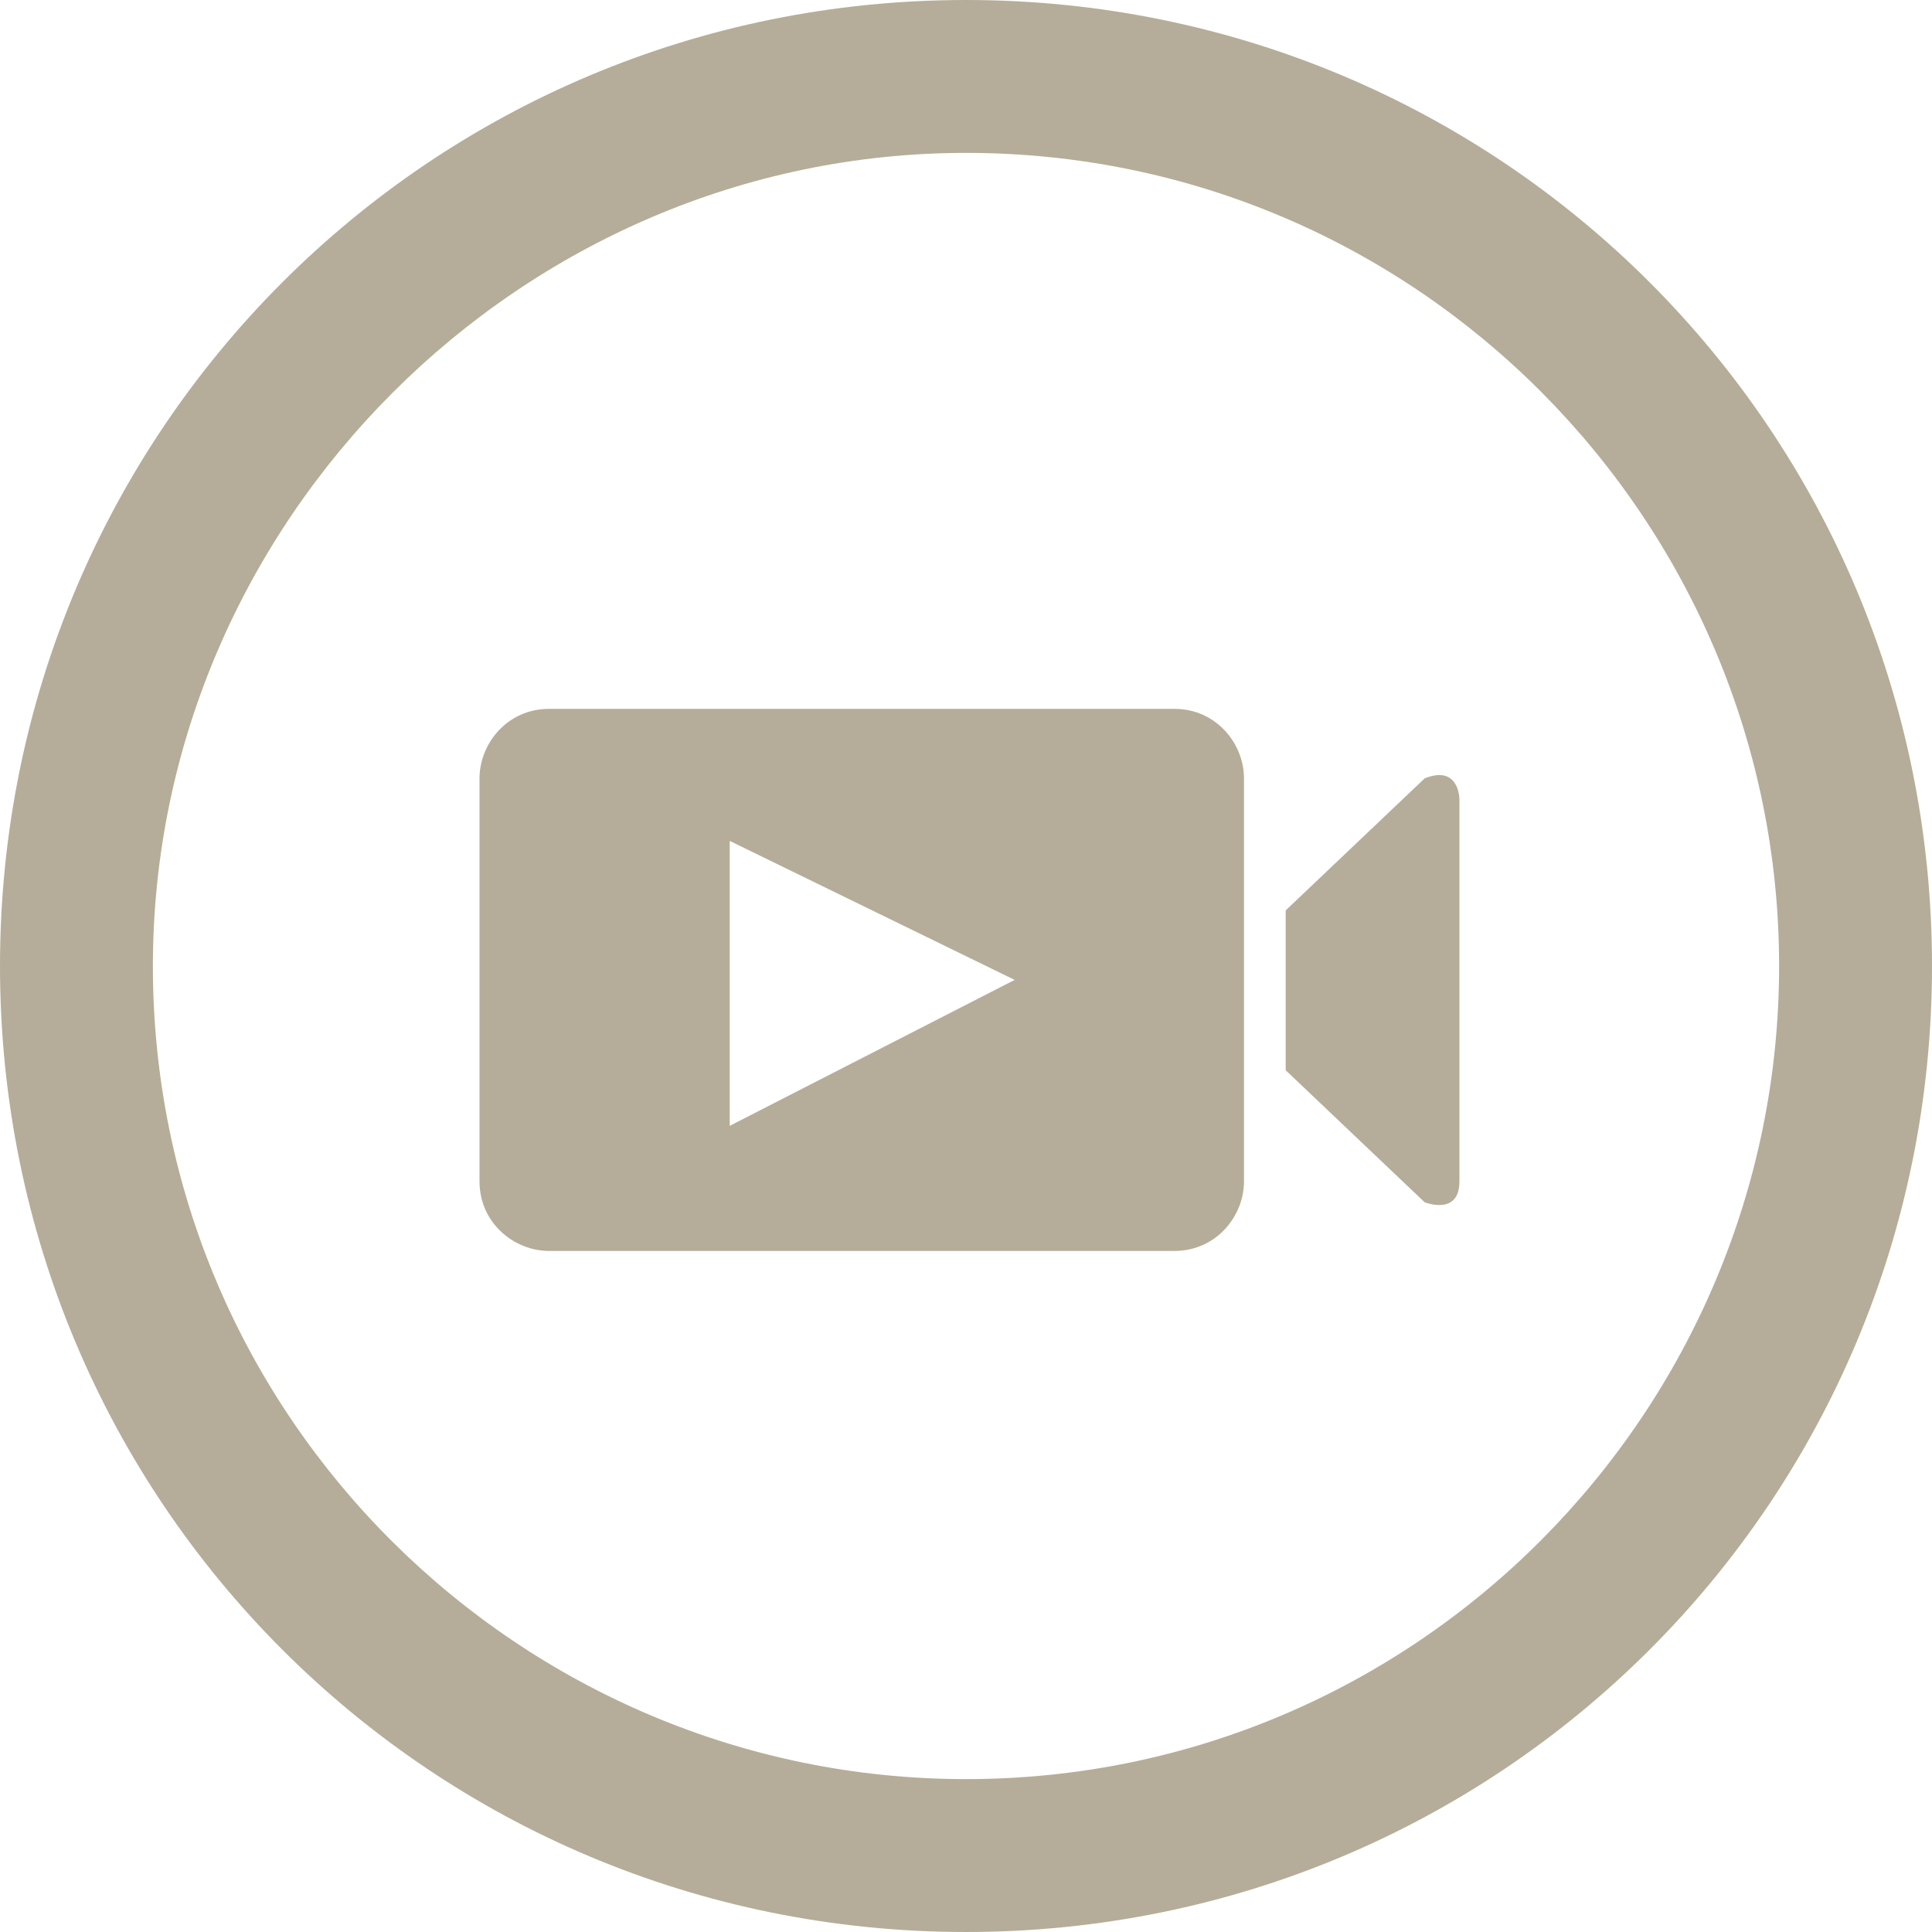 <?xml version="1.0" encoding="utf-8"?>
<!-- Generator: Adobe Illustrator 26.0.3, SVG Export Plug-In . SVG Version: 6.00 Build 0)  -->
<svg version="1.1" id="Layer_1" xmlns="http://www.w3.org/2000/svg" xmlns:xlink="http://www.w3.org/1999/xlink" x="0px" y="0px"
	 width="27.8px" height="27.8px" viewBox="0 0 27.8 27.8" style="enable-background:new 0 0 27.8 27.8;" xml:space="preserve">
<style type="text/css">
	.st0{fill:#B5AD99;}
</style>
<g>
	<path class="st0" d="M13.9,27.8C6.2,27.8,0,21.6,0,13.9S6.2,0,13.9,0c7.7,0,13.9,6.2,13.9,13.9S21.6,27.8,13.9,27.8z M13.9,2.2
		C7.5,2.2,2.2,7.5,2.2,13.9c0,6.5,5.3,11.7,11.7,11.7c6.5,0,11.7-5.3,11.7-11.7C25.6,7.5,20.4,2.2,13.9,2.2z"/>
	<path class="st0" d="M18.5,13.1v2.3l2,1.9c0,0,0.5,0.2,0.5-0.3v-5.5c0,0,0-0.5-0.5-0.3L18.5,13.1z"/>
	<g>
		<path class="st0" d="M16.9,10.2h-9c-0.6,0-1,0.5-1,1v5.8c0,0.6,0.5,1,1,1h9c0.6,0,1-0.5,1-1v-5.8C17.9,10.7,17.5,10.2,16.9,10.2z
			 M10.5,16.2v-4.1l4.1,2L10.5,16.2z"/>
	</g>
</g>
</svg>
